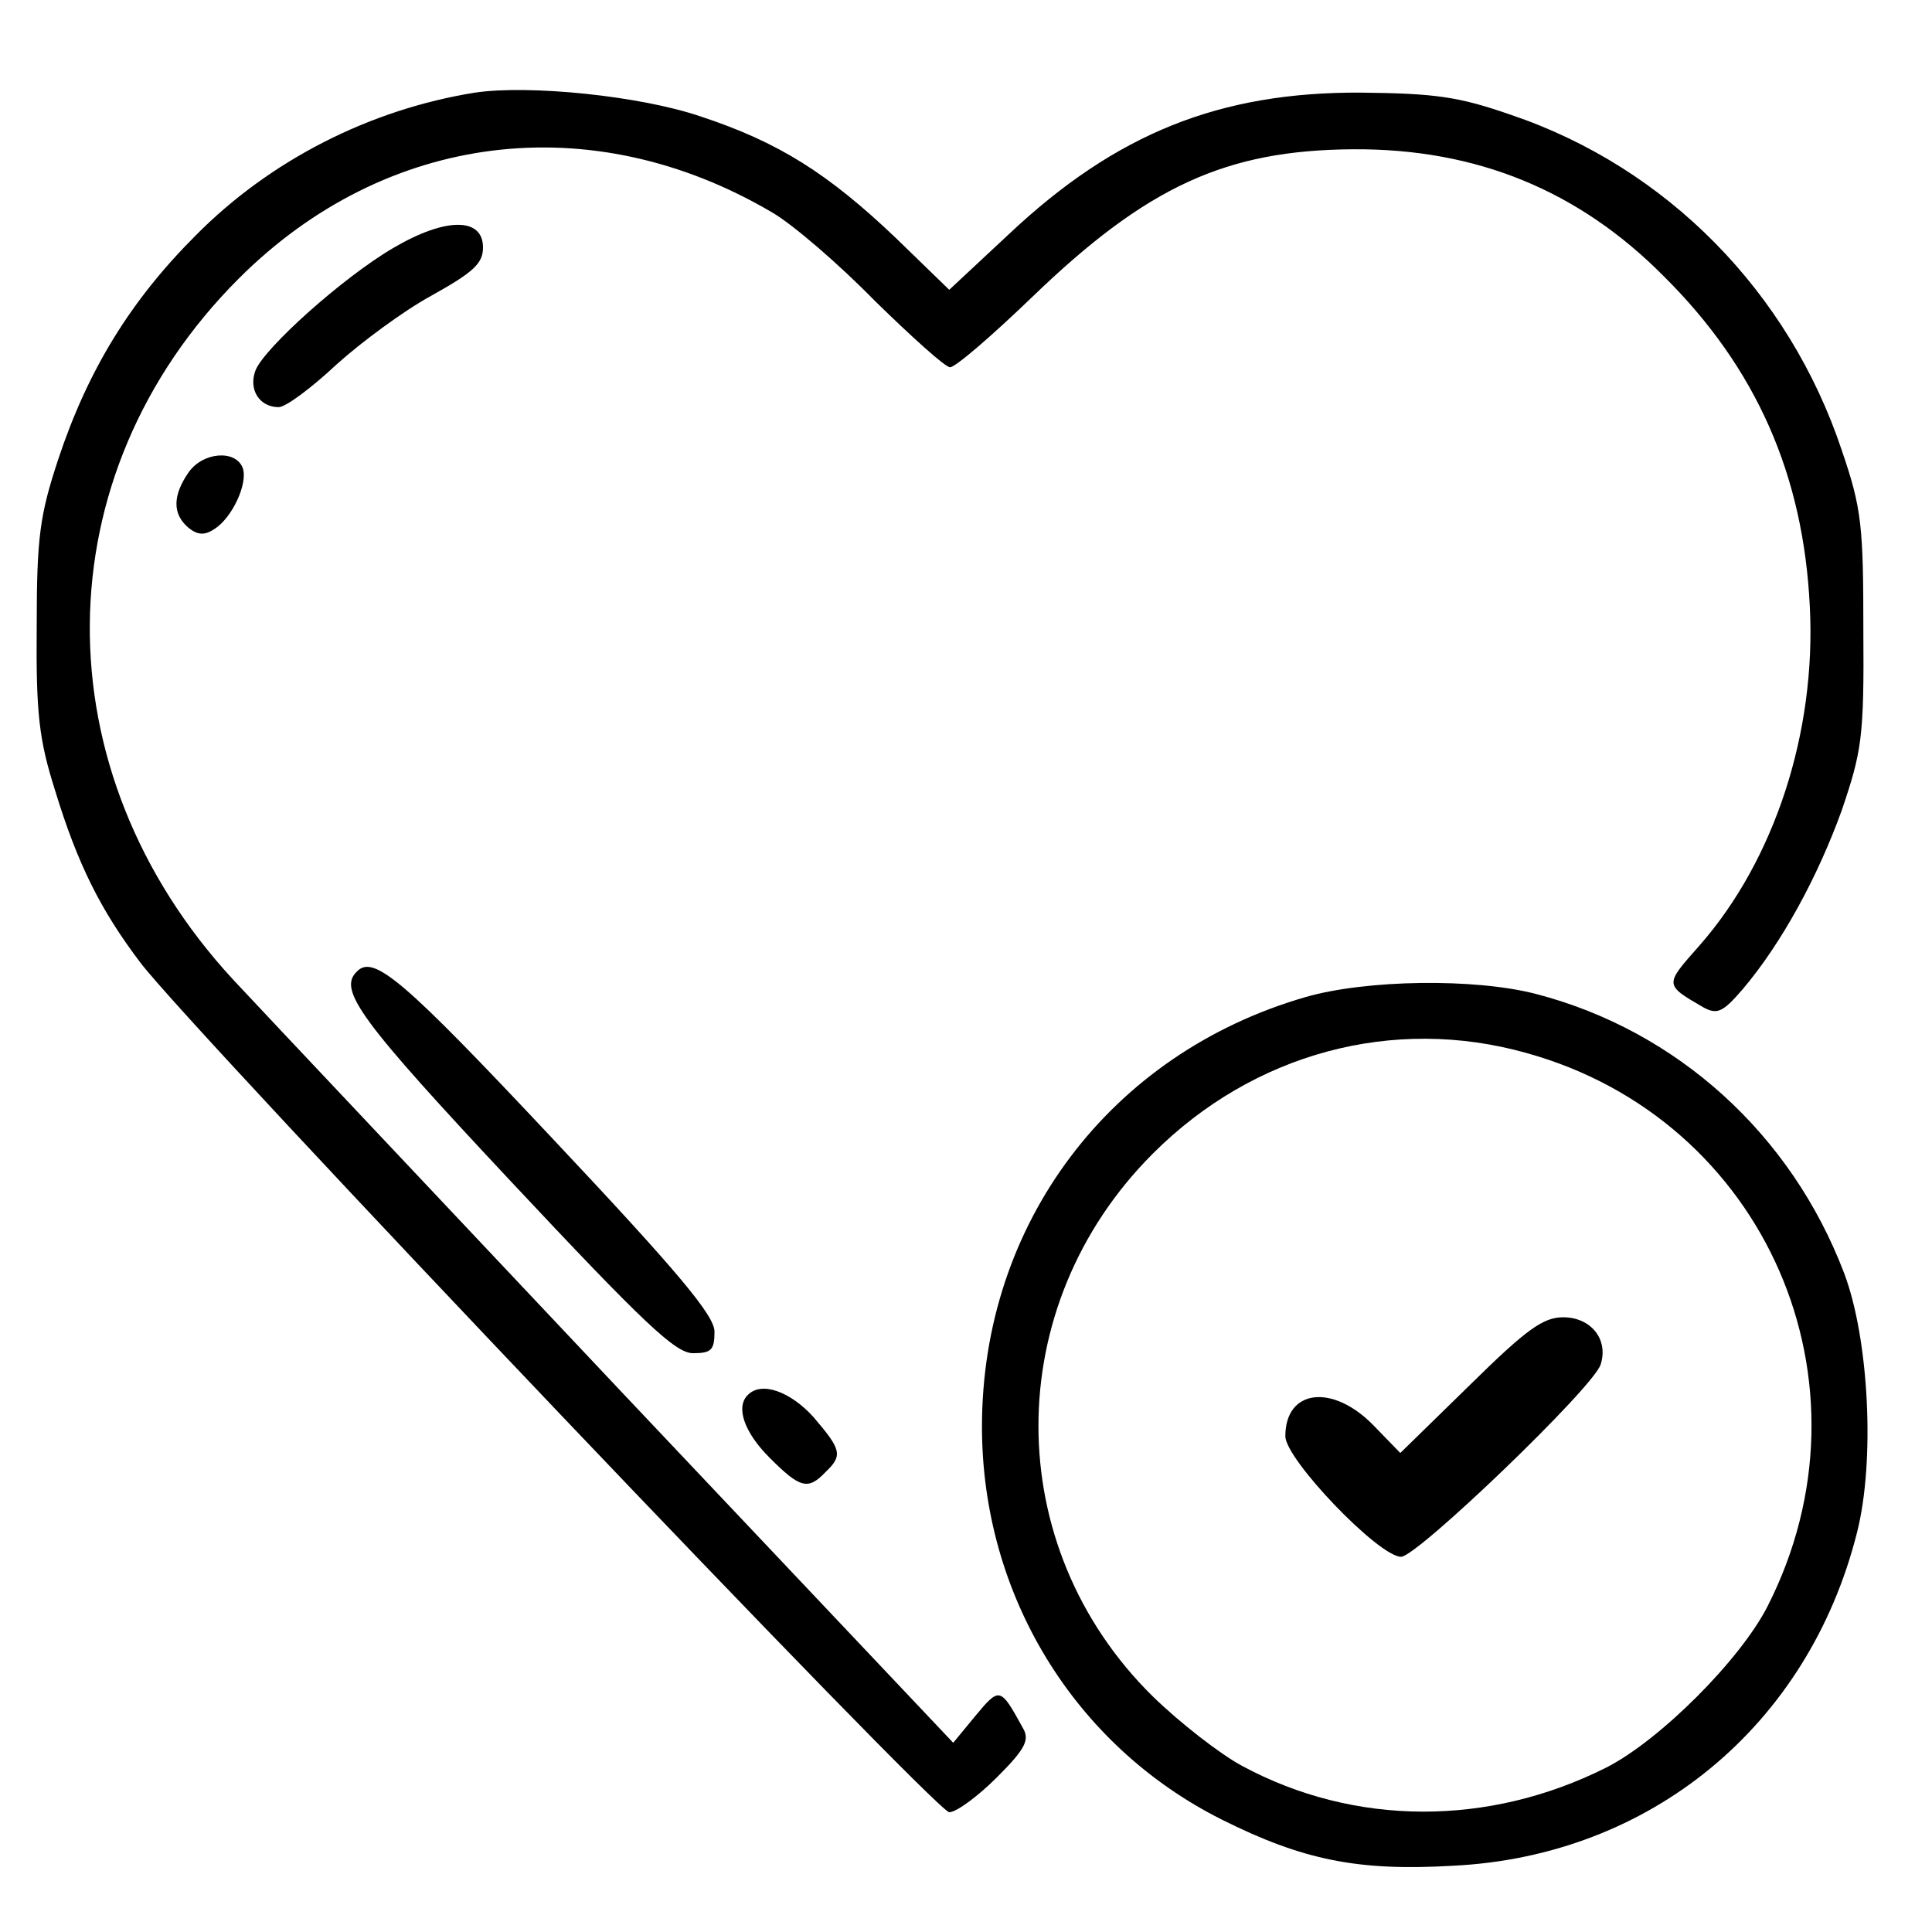 <?xml version="1.0" encoding="UTF-8"?>
<svg xmlns="http://www.w3.org/2000/svg" width="34" height="34" viewBox="0 0 34 34" fill="none">
  <path d="M8.359 1.63C6.519 1.925 4.763 2.81 3.442 4.145C2.29 5.297 1.545 6.519 1.026 8.079C0.702 9.062 0.646 9.441 0.646 11.029C0.632 12.56 0.688 13.024 0.969 13.909C1.363 15.202 1.77 16.017 2.473 16.944C3.428 18.194 16.466 31.892 16.705 31.892C16.831 31.892 17.211 31.612 17.548 31.274C18.054 30.769 18.124 30.614 17.997 30.403C17.604 29.687 17.59 29.687 17.169 30.192L16.775 30.67L10.945 24.503C7.741 21.102 4.664 17.843 4.102 17.239C0.702 13.558 0.745 8.359 4.201 4.903C6.786 2.318 10.411 1.869 13.586 3.737C13.951 3.948 14.766 4.65 15.398 5.297C16.045 5.929 16.635 6.463 16.719 6.463C16.817 6.463 17.464 5.901 18.166 5.226C20.189 3.274 21.58 2.641 23.814 2.627C25.992 2.613 27.79 3.358 29.279 4.861C30.909 6.477 31.738 8.359 31.85 10.678C31.963 12.883 31.232 15.131 29.912 16.635C29.293 17.337 29.279 17.323 29.982 17.731C30.221 17.857 30.319 17.815 30.67 17.407C31.359 16.593 31.991 15.426 32.412 14.26C32.764 13.221 32.806 12.982 32.792 11.099C32.792 9.259 32.764 8.95 32.412 7.924C31.485 5.142 29.335 2.95 26.596 2.023C25.669 1.7 25.261 1.644 23.954 1.63C21.468 1.616 19.641 2.346 17.759 4.117L16.705 5.1L15.764 4.187C14.569 3.049 13.698 2.501 12.335 2.051C11.268 1.686 9.315 1.489 8.359 1.63Z" fill="currentColor"></path>
  <path d="M6.912 4.369C6.027 4.889 4.65 6.126 4.496 6.519C4.369 6.856 4.566 7.165 4.903 7.165C5.03 7.165 5.479 6.828 5.915 6.421C6.35 6.027 7.109 5.465 7.601 5.198C8.331 4.791 8.5 4.636 8.5 4.355C8.5 3.821 7.84 3.821 6.912 4.369Z" fill="currentColor"></path>
  <path d="M3.316 8.317C3.035 8.725 3.035 9.048 3.316 9.287C3.47 9.413 3.597 9.427 3.765 9.315C4.088 9.118 4.369 8.5 4.271 8.233C4.145 7.91 3.569 7.952 3.316 8.317Z" fill="currentColor"></path>
  <path d="M6.28 17.098C5.943 17.422 6.336 17.955 9.006 20.807C11.324 23.28 11.886 23.814 12.195 23.814C12.518 23.814 12.574 23.758 12.574 23.435C12.574 23.154 11.956 22.409 9.722 20.035C7.109 17.253 6.575 16.789 6.28 17.098Z" fill="currentColor"></path>
  <path d="M22.971 17.548C19.529 18.545 17.281 21.538 17.281 25.107C17.281 28.057 18.897 30.712 21.496 32.019C22.929 32.736 23.898 32.932 25.57 32.834C29.04 32.665 31.822 30.375 32.679 26.975C33.002 25.711 32.89 23.561 32.455 22.409C31.527 19.965 29.518 18.138 27.031 17.492C25.95 17.211 24.039 17.239 22.971 17.548ZM26.863 18.531C31.078 19.698 33.101 24.348 31.106 28.268C30.628 29.209 29.209 30.628 28.268 31.106C26.202 32.145 23.842 32.145 21.861 31.078C21.468 30.867 20.765 30.319 20.288 29.855C17.604 27.214 17.604 22.985 20.288 20.302C22.058 18.531 24.517 17.871 26.863 18.531Z" fill="currentColor"></path>
  <path d="M25.865 24.376L24.643 25.57L24.165 25.078C23.449 24.348 22.62 24.446 22.62 25.275C22.62 25.683 24.264 27.397 24.657 27.397C24.938 27.397 28.057 24.404 28.169 24.011C28.31 23.575 28.001 23.182 27.509 23.182C27.158 23.182 26.863 23.393 25.865 24.376Z" fill="currentColor"></path>
  <path d="M13.165 24.545C12.94 24.755 13.094 25.205 13.544 25.654C14.078 26.188 14.218 26.231 14.527 25.907C14.836 25.612 14.808 25.514 14.316 24.938C13.909 24.488 13.403 24.306 13.165 24.545Z" fill="currentColor"></path>
</svg>
